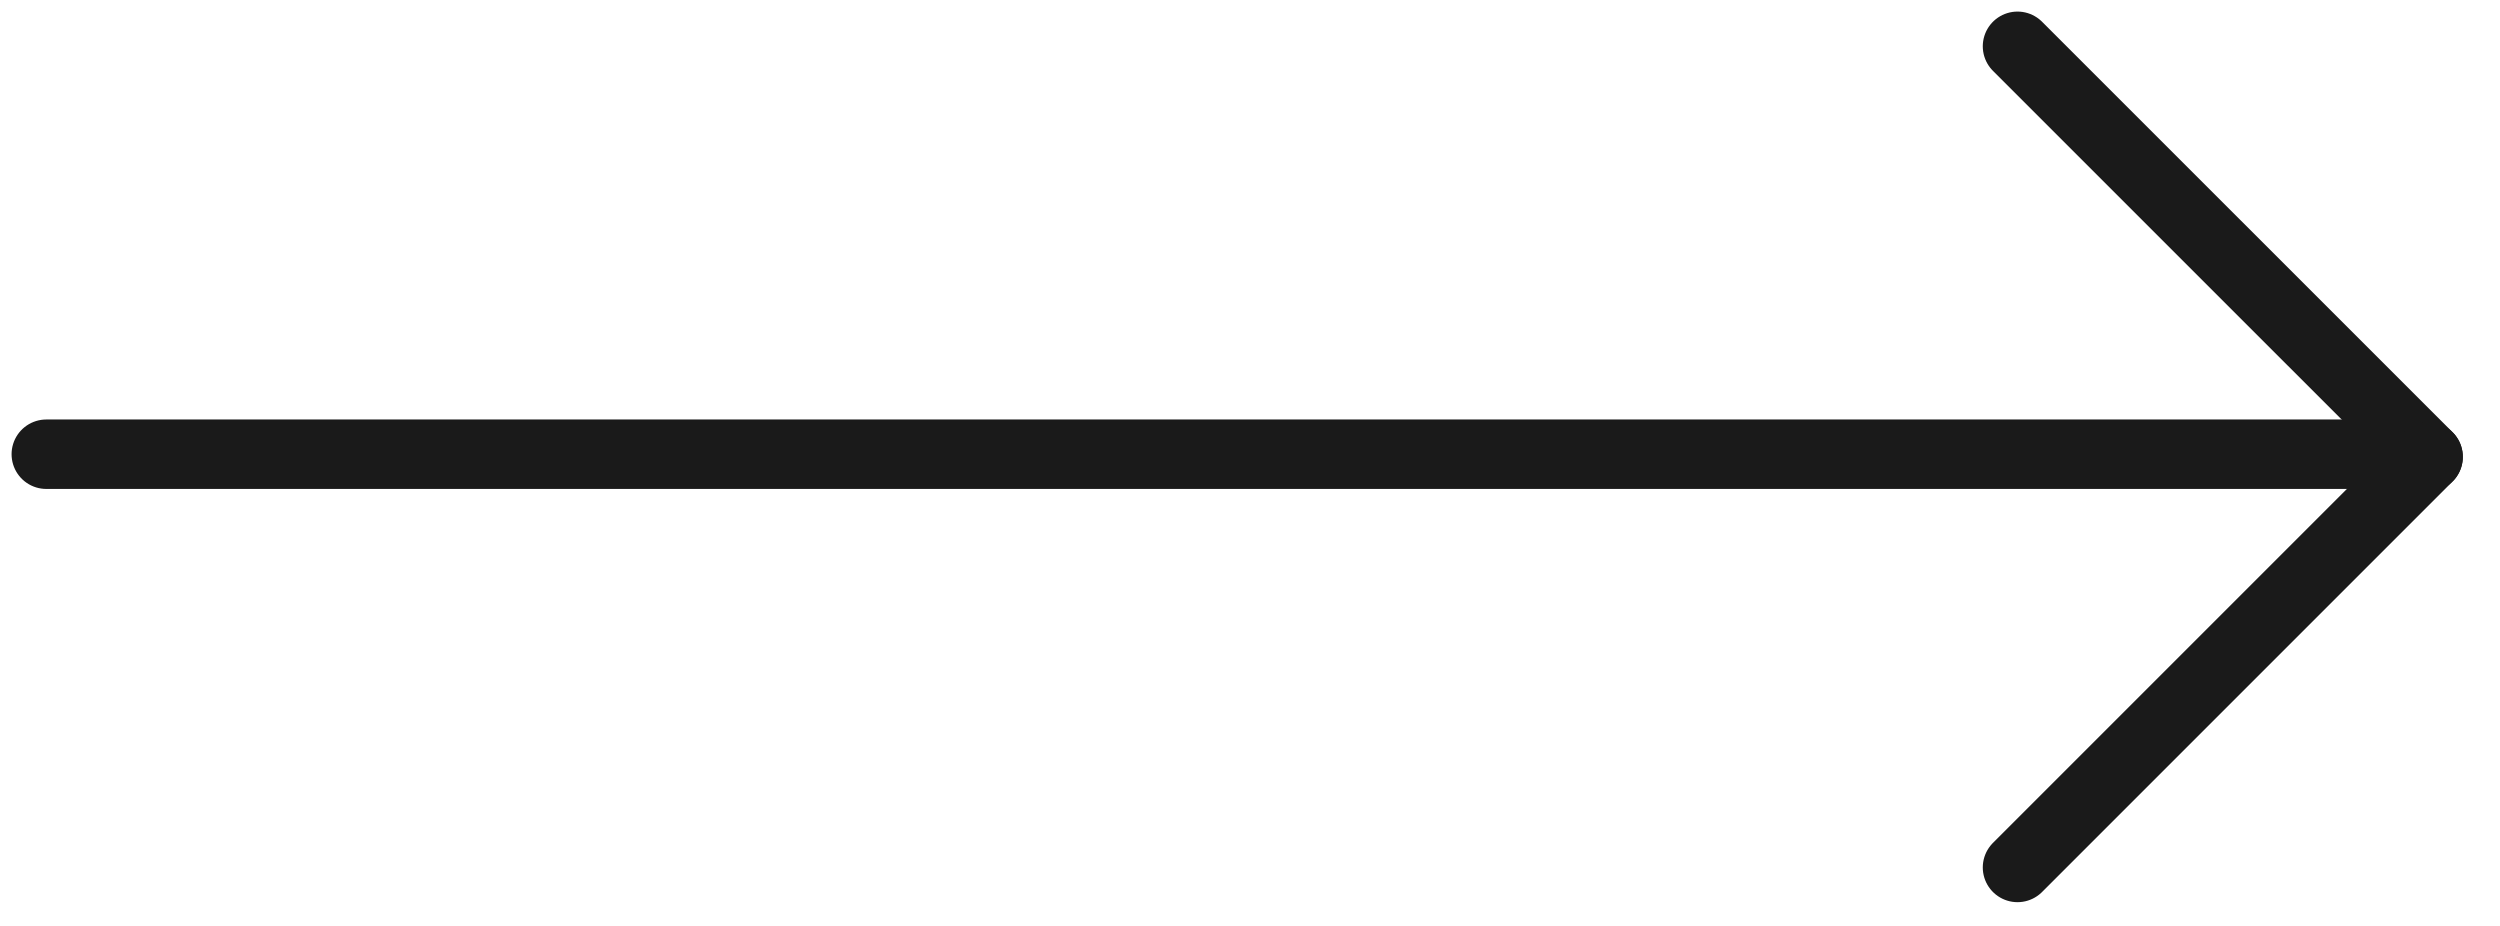 <?xml version="1.0" encoding="UTF-8"?>
<svg xmlns="http://www.w3.org/2000/svg" width="54" height="20" viewBox="0 0 54 20" fill="none">
  <path d="M1 9.811L52.312 9.811" stroke="#1A1A1A" stroke-width="1.5" stroke-linecap="round"></path>
  <path d="M52.447 9.868L43.578 1" stroke="#1A1A1A" stroke-width="1.5" stroke-linecap="round"></path>
  <path d="M52.447 9.868L43.578 18.737" stroke="#1A1A1A" stroke-width="1.5" stroke-linecap="round"></path>
</svg>
